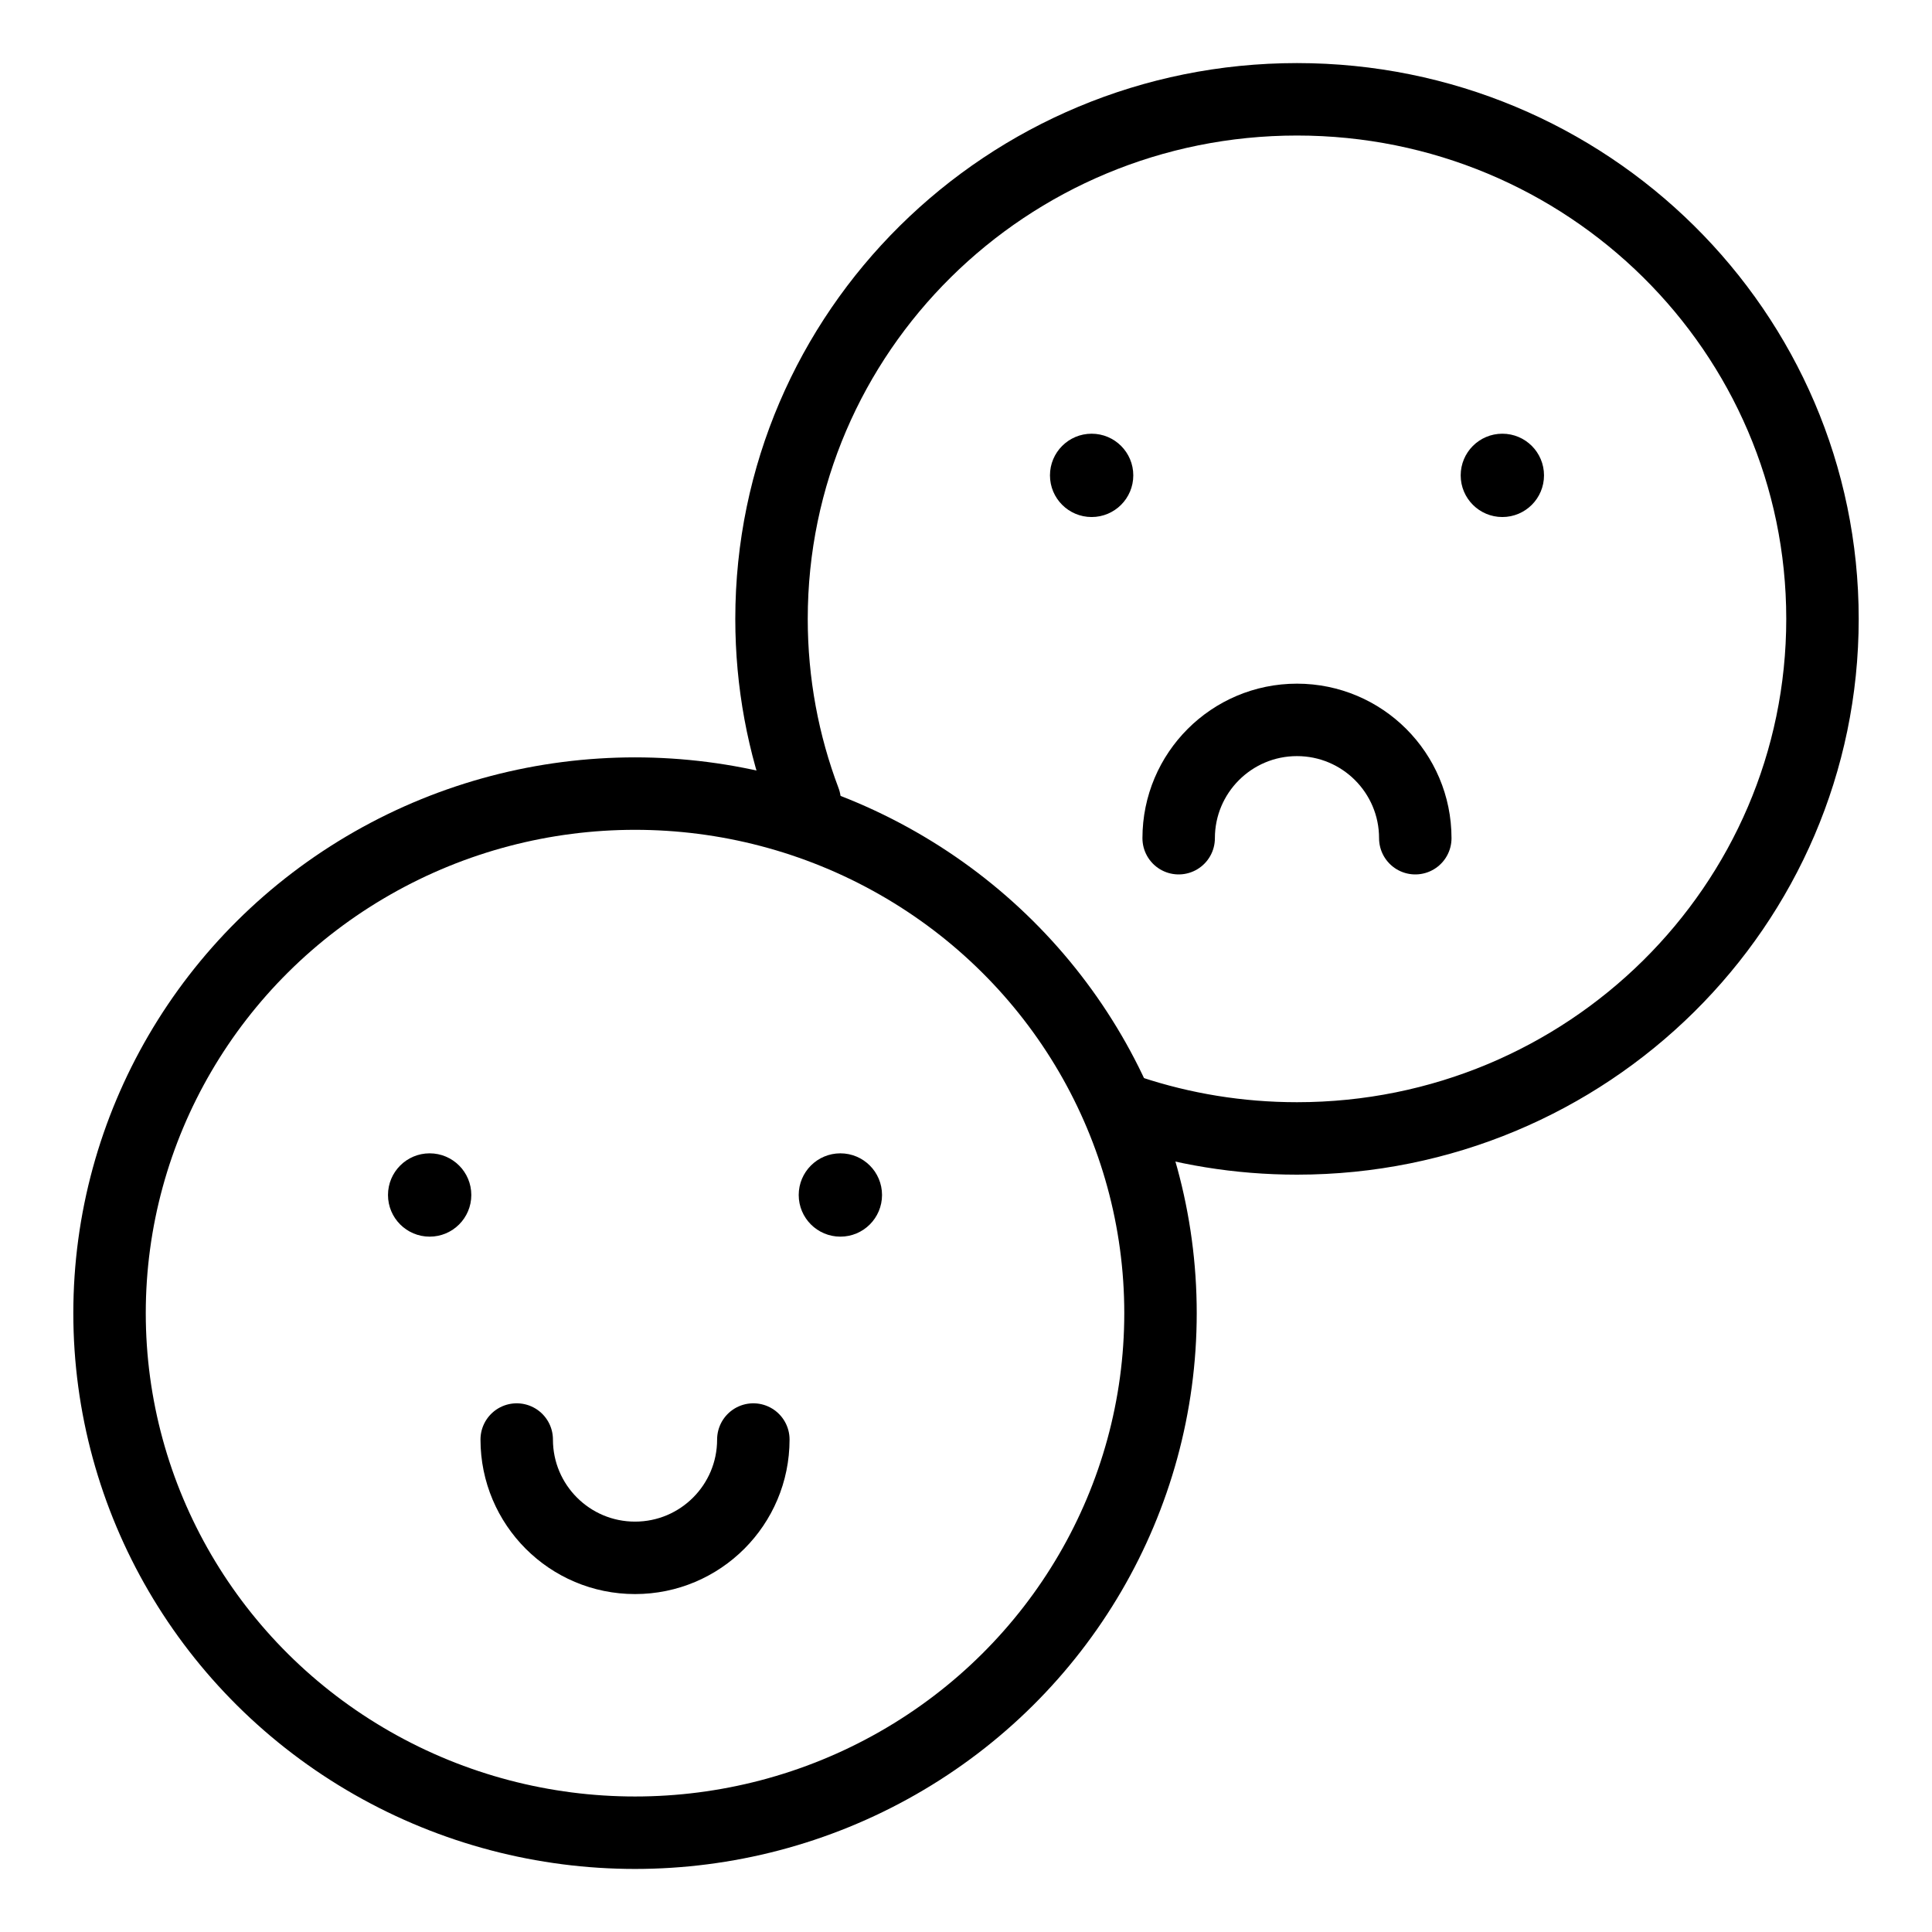 <?xml version="1.0" encoding="UTF-8"?>
<svg id="b" data-name="Warstwa 2" xmlns="http://www.w3.org/2000/svg" width="80" height="80" viewBox="0 0 80 80">
  <g id="c" data-name="Warstwa 1">
    <g>
      <path d="M33.318,33.159c-.887-2.345-1.371-4.883-1.371-7.533,0-11.882,9.742-21.514,21.759-21.514s21.759,9.632,21.759,21.514-9.742,21.514-21.759,21.514c-2.417,0-4.743-.39-6.915-1.109" fill="none" stroke="#000" stroke-linecap="round" stroke-linejoin="round" stroke-width="3"/>
      <ellipse cx="26.295" cy="54.375" rx="21.759" ry="21.514" fill="none" stroke="#000" stroke-linecap="round" stroke-linejoin="round" stroke-width="3"/>
      <g>
        <path d="M17.791,47.757c-.953,0-1.725.772-1.725,1.725s.772,1.725,1.725,1.725,1.725-.772,1.725-1.725-.772-1.725-1.725-1.725h0Z"/>
        <path d="M34.798,47.757c-.953,0-1.725.772-1.725,1.725s.772,1.725,1.725,1.725,1.725-.772,1.725-1.725-.772-1.725-1.725-1.725h0Z"/>
      </g>
      <path d="M21.396,59.608c0,2.705,2.193,4.899,4.899,4.899s4.899-2.193,4.899-4.899" fill="none" stroke="#000" stroke-linecap="round" stroke-linejoin="round" stroke-width="3"/>
      <g>
        <path d="M45.202,17.959c-.953,0-1.725.772-1.725,1.725s.772,1.725,1.725,1.725,1.725-.772,1.725-1.725-.772-1.725-1.725-1.725h0Z"/>
        <path d="M62.209,17.959c-.953,0-1.725.772-1.725,1.725s.772,1.725,1.725,1.725,1.725-.772,1.725-1.725-.772-1.725-1.725-1.725h0Z"/>
      </g>
      <path d="M58.604,34.708c0-2.705-2.193-4.899-4.899-4.899s-4.899,2.193-4.899,4.899" fill="none" stroke="#000" stroke-linecap="round" stroke-linejoin="round" stroke-width="3"/>
    </g>
  </g>
  <g id="d" data-name="Layer 4">
    <rect width="80" height="80" fill="none"/>
  </g>
</svg>
